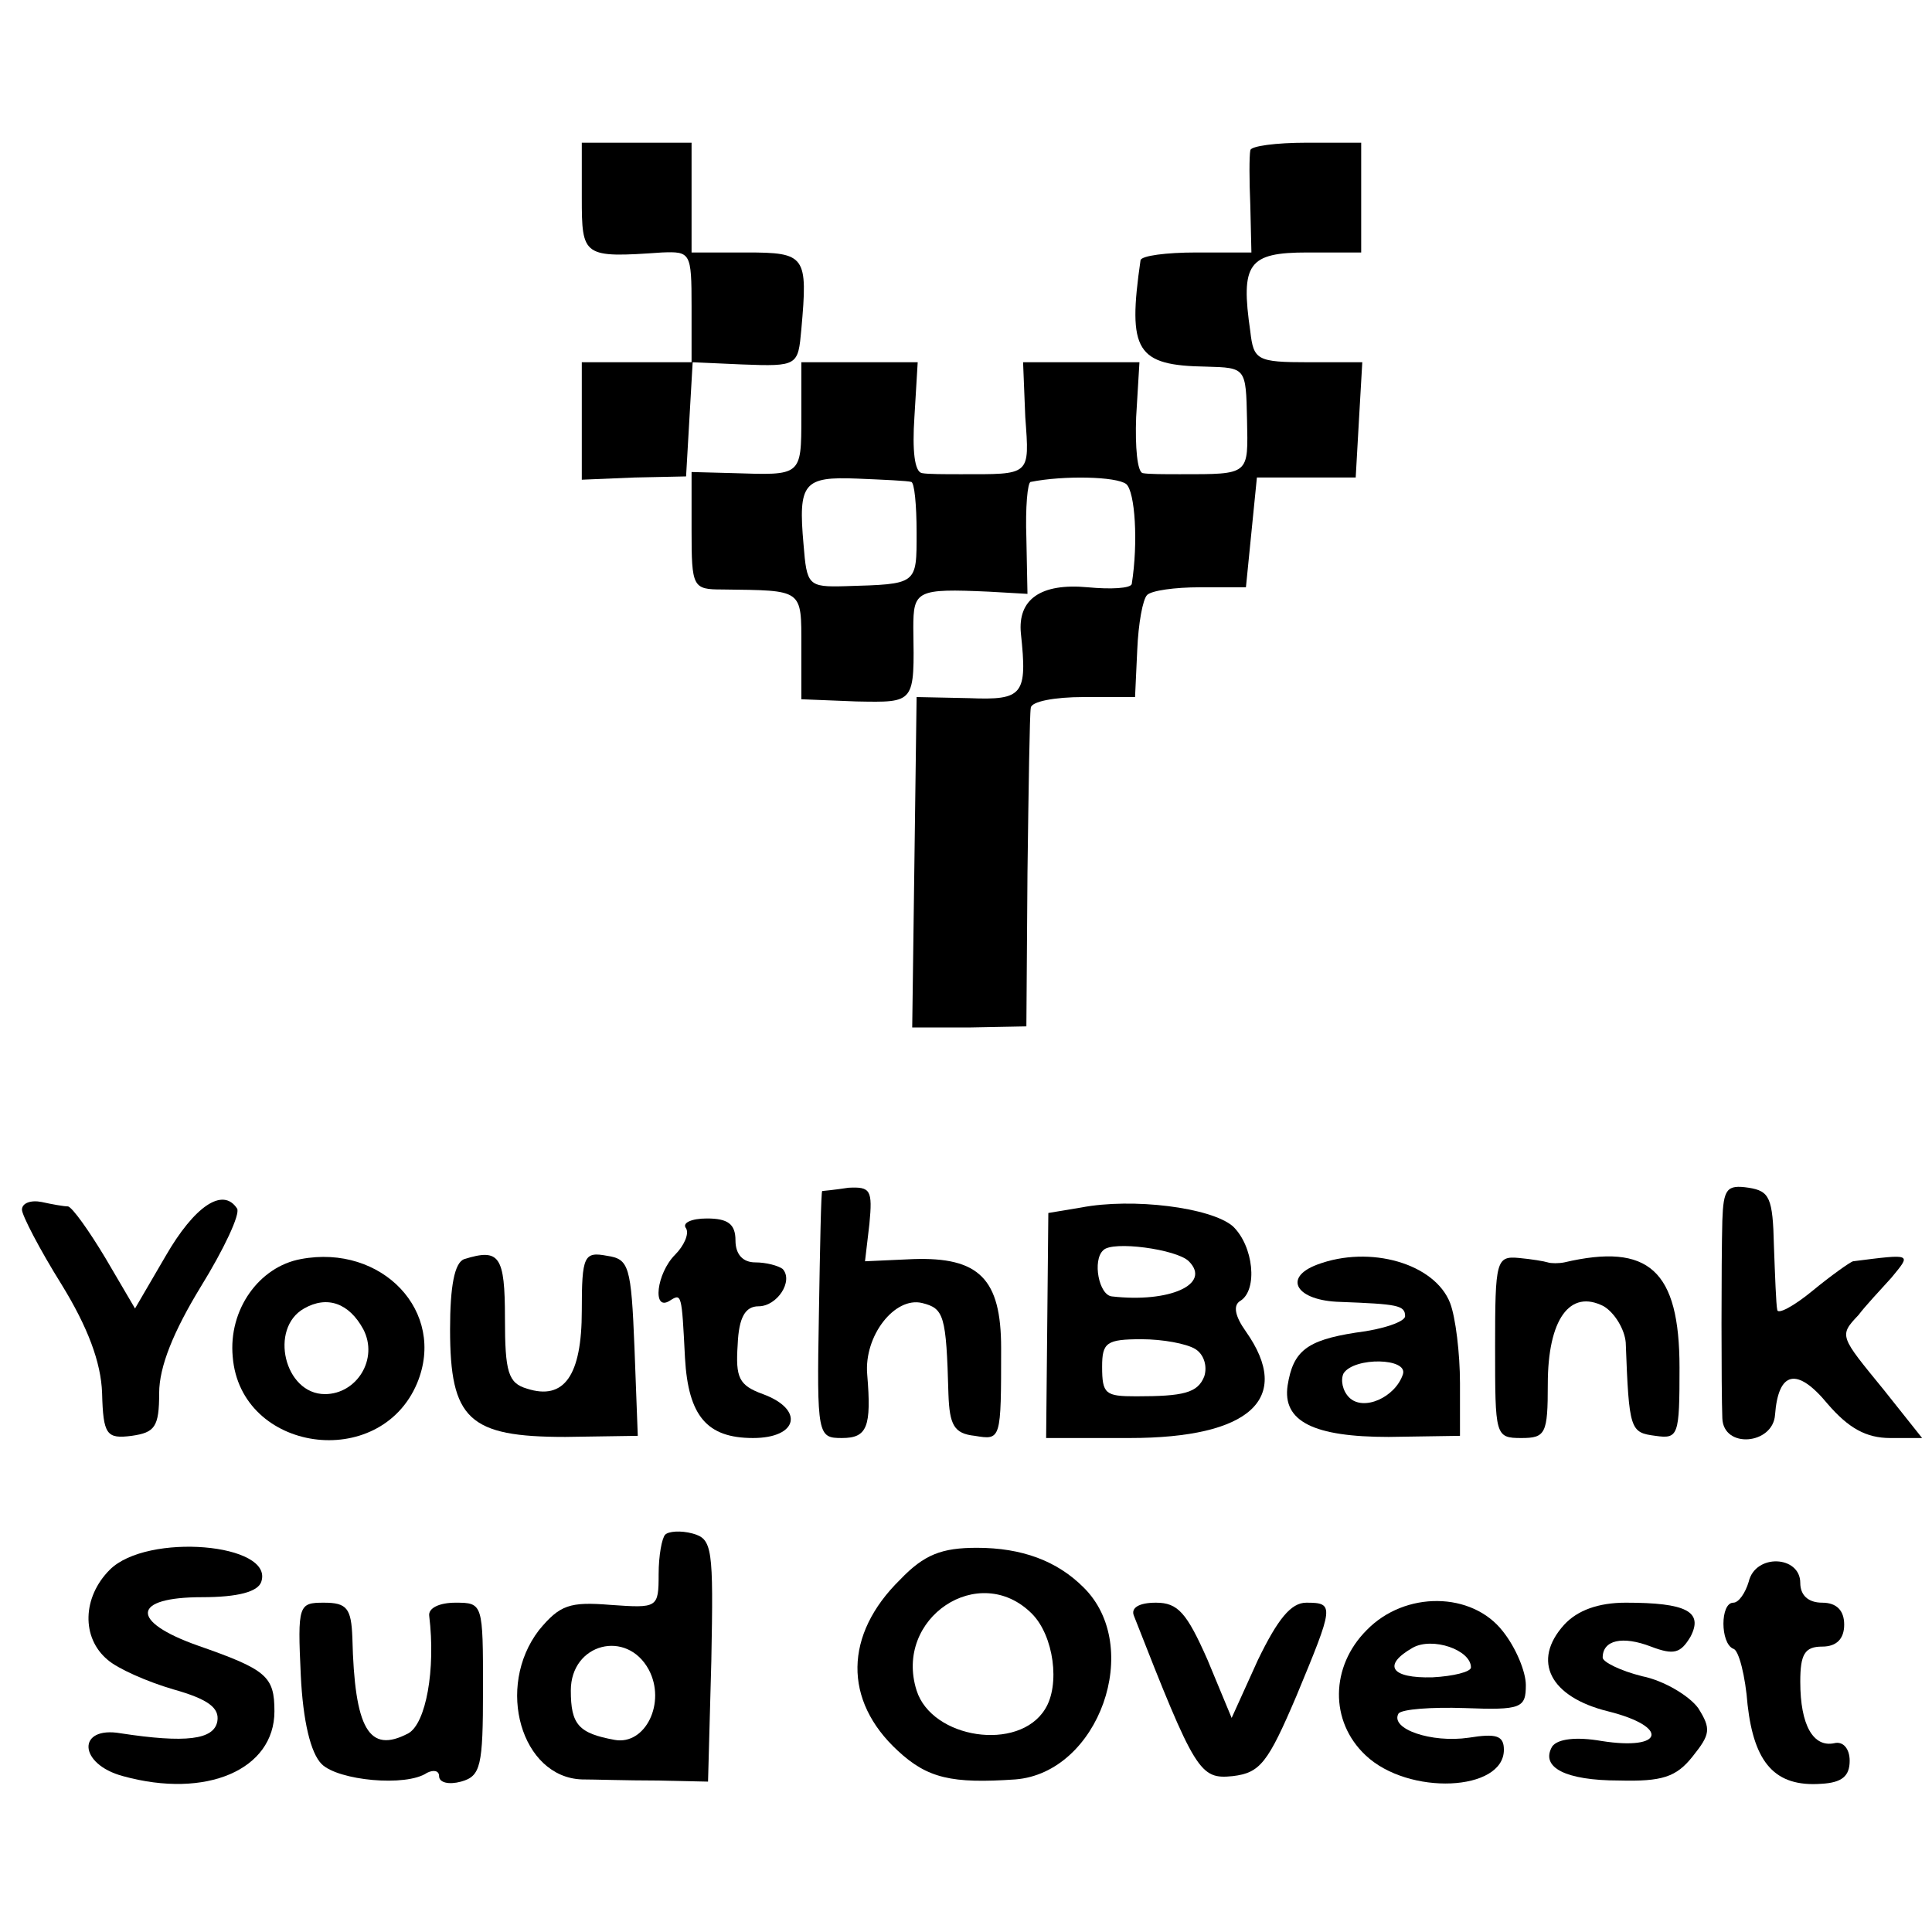 <?xml version="1.0" standalone="no"?>
<!DOCTYPE svg PUBLIC "-//W3C//DTD SVG 20010904//EN"
 "http://www.w3.org/TR/2001/REC-SVG-20010904/DTD/svg10.dtd">
<svg version="1.0" xmlns="http://www.w3.org/2000/svg"
 width="176pt" height="176pt" viewBox="0 0 176 176"
 preserveAspectRatio="xMidYMid meet">
<g transform="translate(0,176) scale(0.1,-0.1)"
fill="#000000" stroke="none">
<path d="M530 1580 c0 -54 1 -55 73 -50 26 1 27 0 27 -49 l0 -51 -50 0 -50 0
0 -54 0 -53 48 2 47 1 3 52 3 52 45 -2 c51 -2 51 -1 54 32 6 67 4 70 -50 70
l-50 0 0 50 0 50 -50 0 -50 0 0 -50z"/>
<path d="M1139 1623 c-1 -5 -1 -27 0 -50 l1 -43 -50 0 c-28 0 -50 -3 -51 -7
-12 -83 -4 -96 60 -97 36 -1 36 -1 37 -48 1 -51 3 -50 -61 -50 -14 0 -29 0
-34 1 -5 1 -7 24 -6 51 l3 50 -53 0 -53 0 2 -50 c4 -54 5 -52 -59 -52 -14 0
-30 0 -35 1 -7 1 -9 21 -7 51 l3 50 -53 0 -53 0 0 -50 c0 -54 0 -53 -62 -51
l-38 1 0 -53 c0 -52 1 -54 28 -54 74 -1 72 1 72 -52 l0 -48 50 -2 c54 -1 53
-2 52 67 0 34 3 36 69 33 l35 -2 -1 51 c-1 27 1 51 4 51 30 6 78 5 87 -2 8 -7
11 -53 5 -91 -1 -4 -19 -5 -40 -3 -43 4 -64 -11 -61 -42 6 -56 2 -61 -47 -59
l-48 1 -2 -151 -2 -150 52 0 52 1 1 140 c1 77 2 145 3 150 0 6 22 10 48 10
l47 0 2 43 c1 24 5 46 9 50 4 4 25 7 48 7 l42 0 5 50 5 50 45 0 45 0 3 53 3
52 -49 0 c-47 0 -50 2 -53 28 -9 62 -2 72 52 72 l49 0 0 50 0 50 -50 0 c-27 0
-51 -3 -51 -7z m-309 -302 c3 0 5 -21 5 -46 0 -48 1 -47 -65 -49 -34 -1 -35 1
-38 38 -5 56 0 62 49 60 24 -1 46 -2 49 -3z"/>
<path d="M749 675 c-1 0 -2 -51 -3 -112 -2 -111 -1 -113 21 -113 23 0 27 10
23 58 -3 35 25 71 50 65 20 -5 22 -11 24 -83 1 -28 5 -36 24 -38 24 -4 24 -4
24 80 0 63 -20 83 -80 81 l-44 -2 4 34 c3 31 1 34 -19 33 -13 -2 -24 -3 -24
-3z"/>
<path d="M1569 648 c-1 -37 -1 -154 0 -180 1 -28 46 -24 48 3 3 40 20 44 48
10 19 -22 35 -31 57 -31 l29 0 -35 44 c-40 49 -41 49 -23 68 6 8 20 23 30 34
18 22 20 22 -35 15 -3 -1 -20 -13 -37 -27 -17 -14 -32 -22 -32 -17 -1 4 -2 31
-3 58 -1 44 -4 50 -23 53 -20 3 -23 -1 -24 -30z"/>
<path d="M20 658 c0 -5 16 -36 36 -68 24 -39 36 -71 37 -99 1 -38 4 -42 27
-39 21 3 25 8 25 39 0 24 13 56 38 97 21 34 36 66 33 71 -13 20 -39 2 -65 -43
l-28 -48 -27 46 c-15 25 -30 46 -34 47 -4 0 -15 2 -24 4 -10 2 -18 -1 -18 -7z"/>
<path d="M985 660 l-30 -5 -1 -103 -1 -102 76 0 c110 0 149 36 106 97 -10 14
-12 24 -5 28 16 10 12 50 -7 68 -20 17 -91 26 -138 17z m98 -49 c21 -21 -18
-38 -70 -32 -12 1 -18 33 -8 42 8 9 67 1 78 -10z m6 -80 c8 -5 11 -16 8 -25
-6 -15 -19 -18 -62 -18 -28 0 -31 2 -31 27 0 22 4 25 36 25 19 0 41 -4 49 -9z"/>
<path d="M625 641 c3 -5 -2 -16 -10 -24 -17 -17 -21 -52 -5 -42 11 7 11 7 14
-52 3 -53 20 -73 62 -73 41 0 47 26 9 40 -22 8 -25 15 -23 45 1 25 7 35 19 35
17 0 32 23 22 34 -4 3 -15 6 -25 6 -11 0 -18 7 -18 20 0 15 -7 20 -26 20 -14
0 -23 -4 -19 -9z"/>
<path d="M274 613 c-38 -7 -66 -46 -62 -89 7 -87 134 -105 168 -24 27 65 -32
127 -106 113z m57 -64 c14 -27 -6 -59 -35 -59 -37 0 -51 60 -19 78 21 12 41 5
54 -19z"/>
<path d="M423 613 c-9 -3 -13 -25 -13 -64 0 -82 17 -98 105 -98 l66 1 -3 80
c-3 75 -5 81 -25 84 -21 4 -23 0 -23 -50 0 -59 -16 -82 -50 -71 -17 5 -20 15
-20 64 0 57 -5 64 -37 54z"/>
<path d="M1200 608 c-32 -12 -19 -33 21 -34 52 -2 59 -3 59 -13 0 -5 -20 -12
-45 -15 -45 -7 -57 -17 -62 -48 -5 -33 24 -47 92 -47 l65 1 0 48 c0 27 -4 60
-9 73 -14 36 -73 53 -121 35z m78 -100 c-7 -21 -36 -34 -49 -21 -6 6 -8 16 -5
22 10 15 59 14 54 -1z"/>
<path d="M1362 533 c0 -81 0 -83 24 -83 22 0 24 4 24 49 0 59 20 87 51 71 10
-6 19 -21 20 -33 3 -80 4 -82 27 -85 21 -3 22 0 22 62 0 89 -28 114 -105 96
-5 -1 -12 -1 -15 0 -3 1 -15 3 -26 4 -21 2 -22 -2 -22 -81z"/>
<path d="M606 362 c-3 -3 -6 -19 -6 -36 0 -31 -1 -31 -44 -28 -37 3 -46 0 -65
-23 -40 -52 -16 -134 39 -136 11 0 41 -1 68 -1 l47 -1 3 110 c2 103 1 111 -17
116 -11 3 -22 2 -25 -1z m-15 -123 c16 -30 -3 -69 -31 -64 -33 6 -40 14 -40
45 0 43 51 56 71 19z"/>
<path d="M100 330 c-25 -25 -26 -62 -2 -82 9 -8 36 -20 60 -27 32 -9 42 -17
40 -29 -3 -17 -29 -20 -88 -11 -40 7 -39 -28 2 -39 76 -21 138 6 138 59 0 32
-7 38 -70 60 -62 22 -60 44 4 44 33 0 51 5 54 14 12 35 -104 45 -138 11z"/>
<path d="M820 321 c-51 -50 -52 -110 -2 -156 27 -25 49 -30 107 -26 76 6 117
121 62 175 -24 24 -56 36 -97 36 -32 0 -48 -6 -70 -29z m120 -31 c20 -20 26
-65 12 -87 -24 -39 -103 -27 -117 17 -21 66 57 118 105 70z"/>
<path d="M1593 319 c-3 -10 -9 -19 -14 -19 -12 0 -12 -37 0 -42 5 -1 11 -25
13 -51 6 -53 25 -75 67 -72 19 1 26 7 26 21 0 11 -6 18 -14 16 -19 -4 -31 16
-31 56 0 25 4 32 20 32 13 0 20 7 20 20 0 13 -7 20 -20 20 -13 0 -20 7 -20 18
0 25 -41 27 -47 1z"/>
<path d="M274 234 c2 -42 9 -71 19 -81 15 -15 77 -21 96 -8 6 3 11 2 11 -3 0
-6 9 -8 20 -5 18 5 20 14 20 84 0 78 0 79 -25 79 -15 0 -25 -5 -24 -12 6 -49
-3 -98 -19 -107 -36 -19 -49 4 -51 87 -1 27 -5 32 -26 32 -23 0 -24 -2 -21
-66z"/>
<path d="M1033 288 c56 -143 60 -149 90 -146 25 3 32 12 58 73 34 82 35 85 9
85 -14 0 -26 -15 -44 -52 l-24 -53 -22 53 c-19 43 -27 52 -47 52 -16 0 -23 -5
-20 -12z"/>
<path d="M1245 275 c-33 -33 -34 -83 -1 -114 39 -37 126 -33 126 5 0 13 -7 15
-32 11 -34 -5 -72 8 -64 22 3 4 30 6 60 5 52 -2 56 0 56 21 0 12 -9 34 -21 49
-28 36 -89 37 -124 1z m95 -34 c0 -4 -16 -8 -35 -9 -38 -1 -46 11 -18 27 18
10 53 -2 53 -18z"/>
<path d="M1425 280 c-30 -33 -13 -66 40 -79 56 -14 51 -36 -6 -27 -23 4 -40 2
-45 -5 -11 -19 12 -31 61 -31 39 -1 52 3 67 22 16 20 17 25 5 44 -8 11 -31 25
-51 29 -20 5 -36 13 -36 17 0 16 18 20 44 10 21 -8 27 -6 36 9 12 23 -4 31
-59 31 -25 0 -44 -7 -56 -20z"/>
</g>
</svg>
